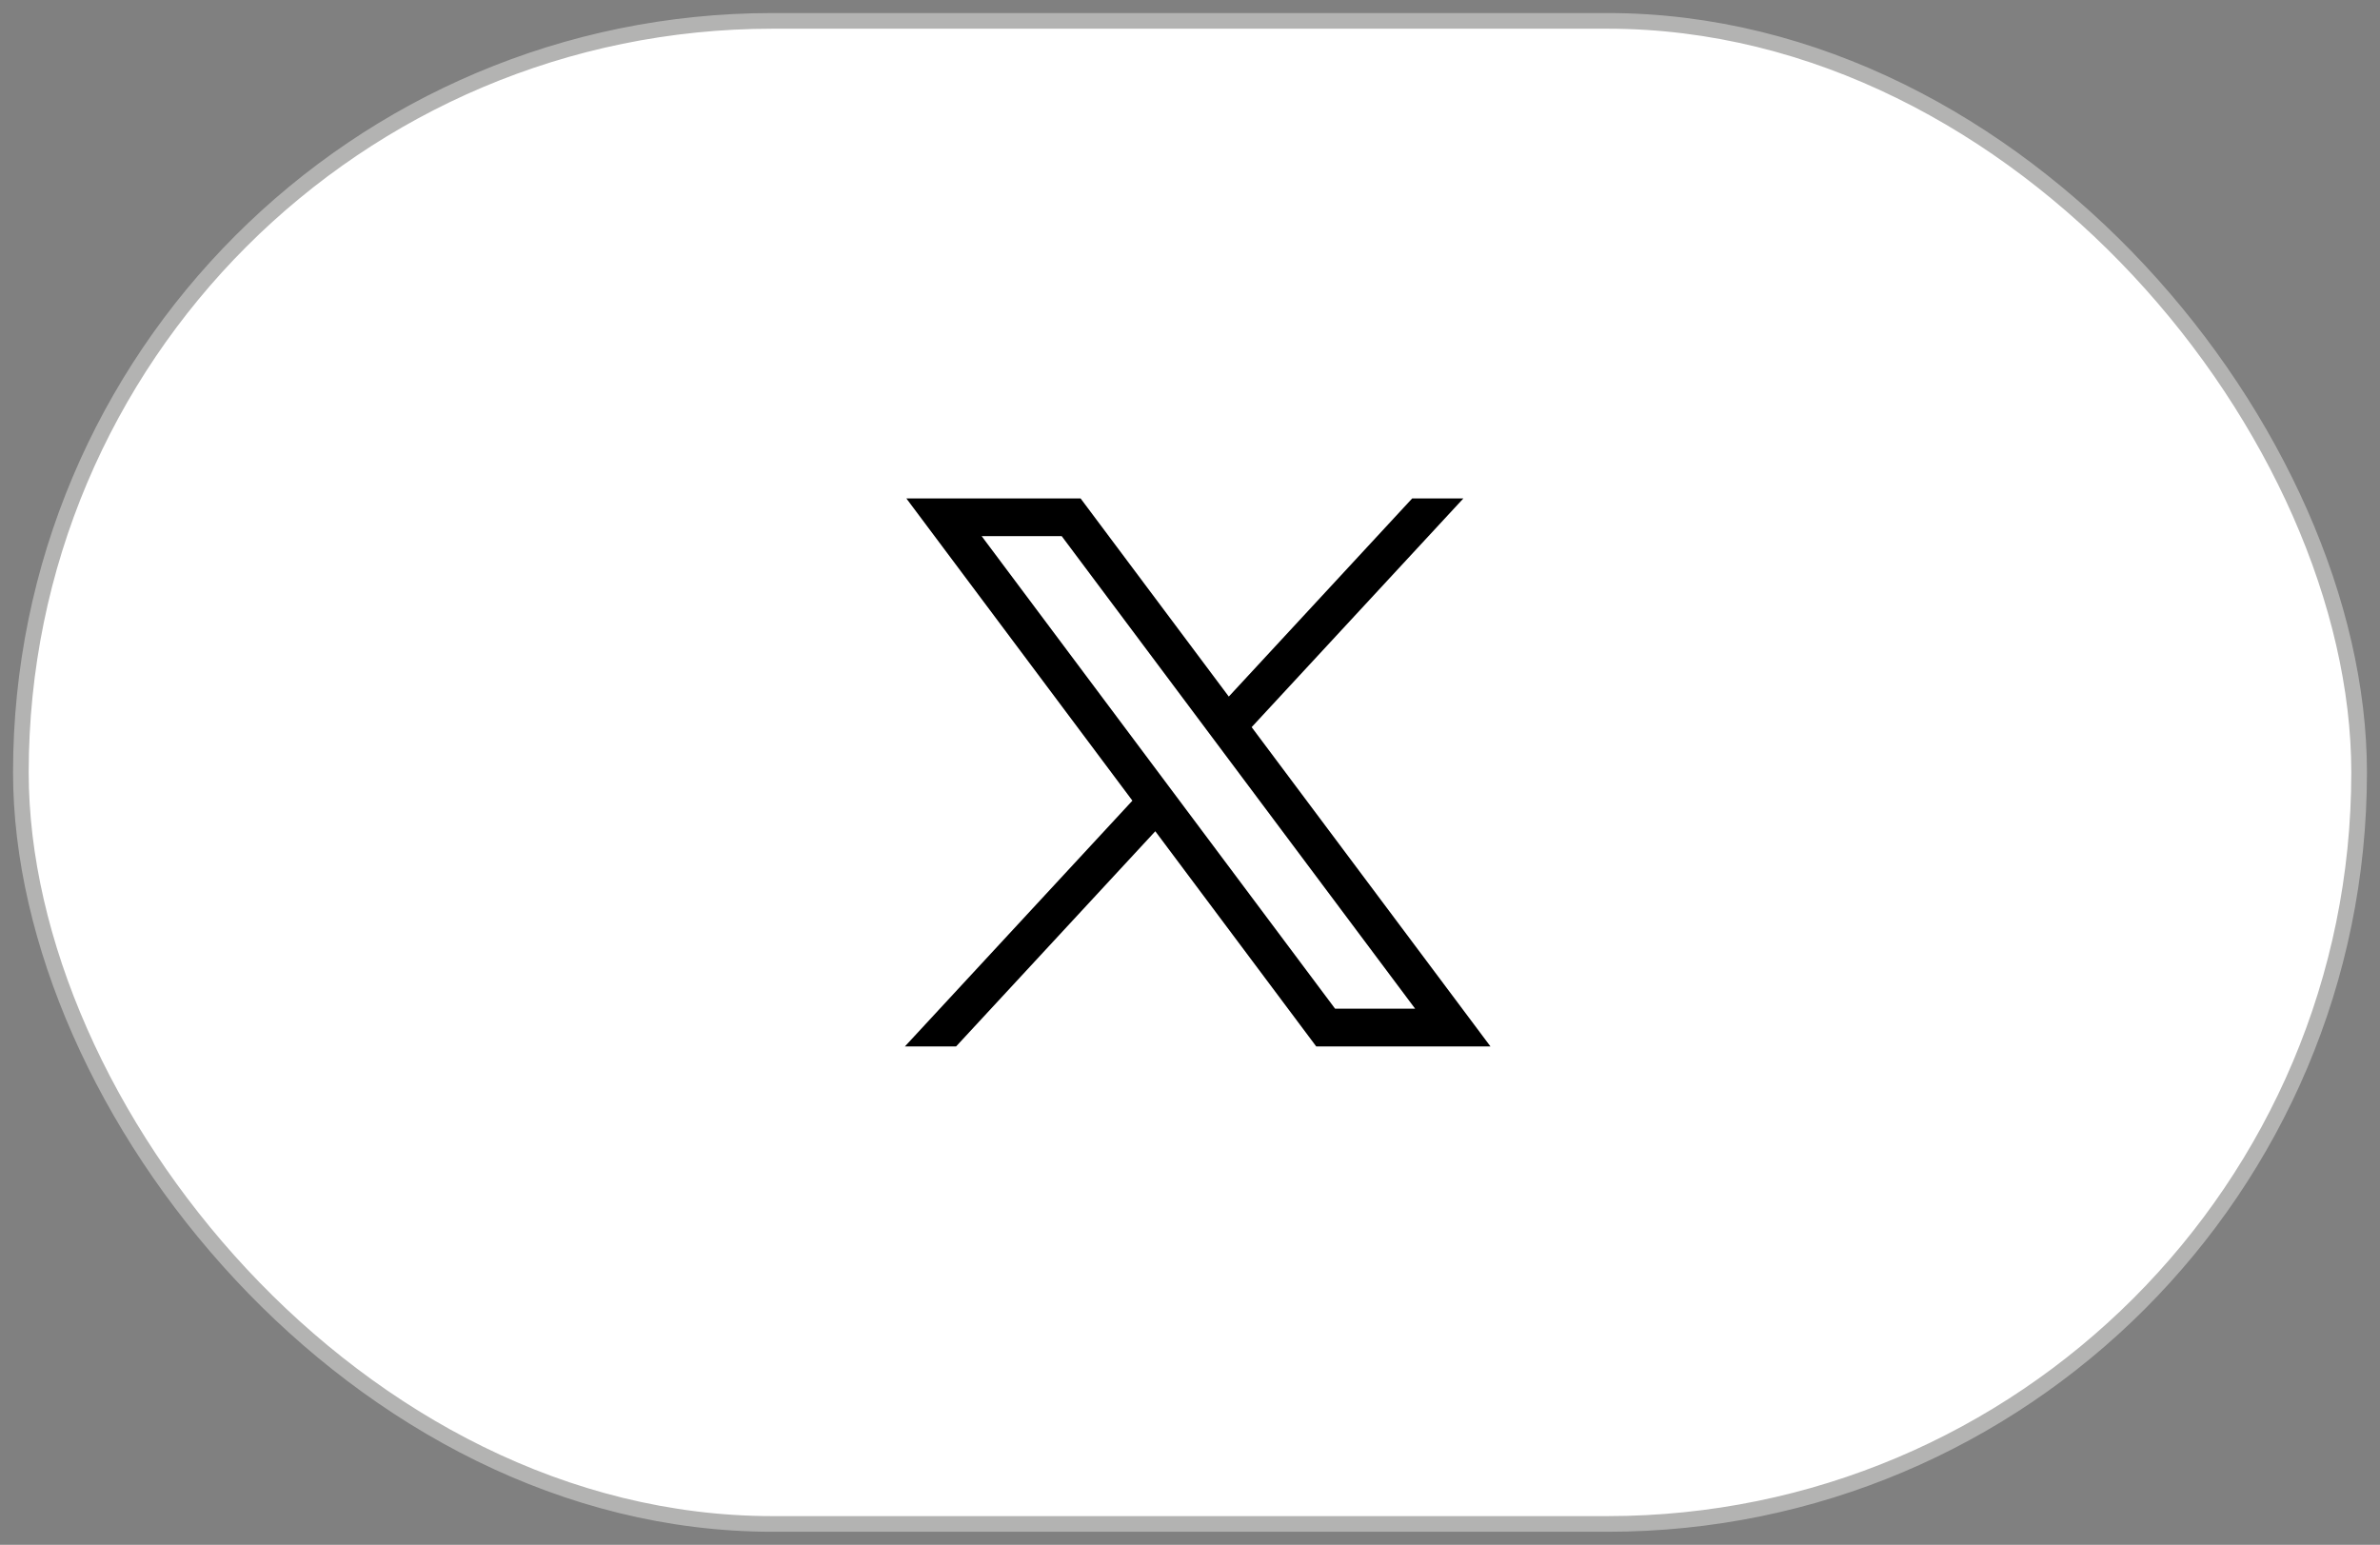<svg width="114" height="74" viewBox="0 0 114 74" fill="none" xmlns="http://www.w3.org/2000/svg">
<rect x="0" y="0" width="114" height="74" fill="#808080" stroke="none"/>
<rect x="1" y="1" width="112" height="72" rx="36" fill="white" stroke="#B3B3B2" stroke-width="0.75"/>
<path d="M43.413 23.875L54.241 38.353L43.345 50.125H45.797L55.338 39.819L63.045 50.125H71.391L59.953 34.832L70.096 23.875H67.643L58.858 33.367L51.759 23.875H43.413ZM47.02 25.681H50.854L67.784 48.319H63.95L47.02 25.681Z" fill="black"/>
</svg>
